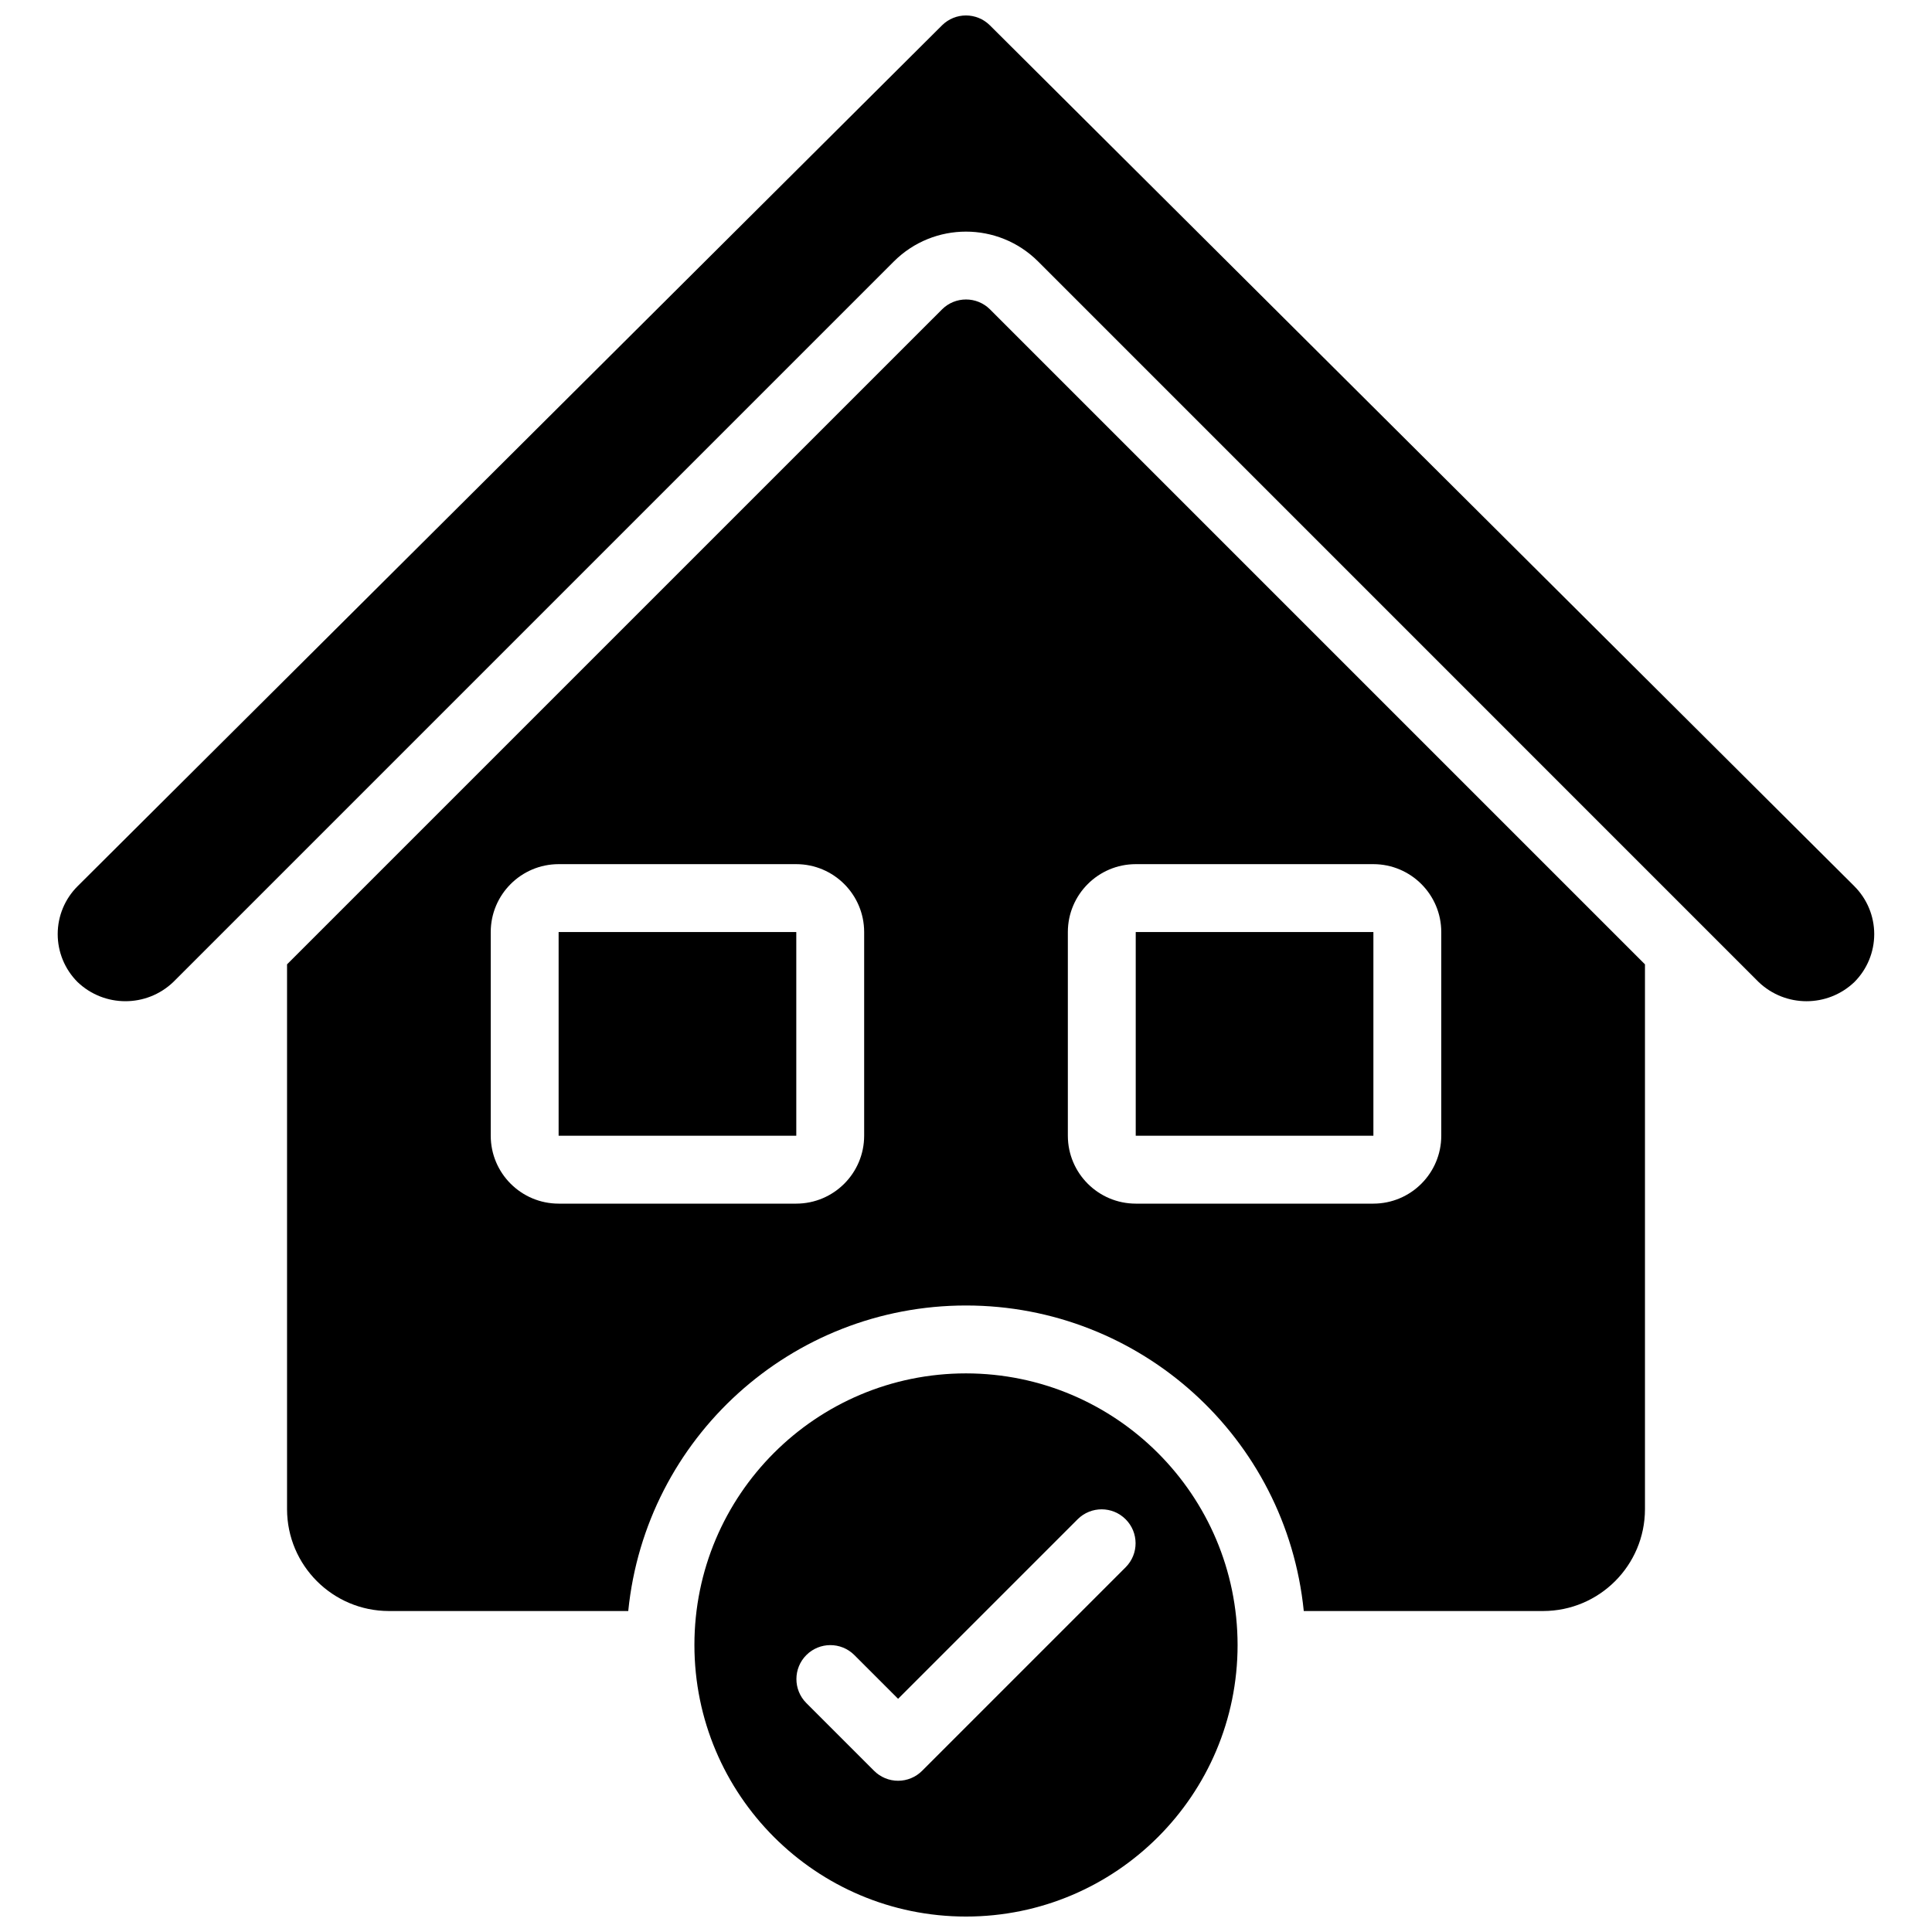 <?xml version="1.0" encoding="UTF-8"?>
<!-- Uploaded to: SVG Repo, www.svgrepo.com, Generator: SVG Repo Mixer Tools -->
<svg width="800px" height="800px" version="1.1" viewBox="144 144 512 512" xmlns="http://www.w3.org/2000/svg">
 <defs>
  <clipPath id="b">
   <path d="m328 507h144v144.9h-144z"/>
  </clipPath>
  <clipPath id="a">
   <path d="m159 148.09h482v261.91h-482z"/>
  </clipPath>
 </defs>
 <path d="m444.98 391h62.984v53.98h-62.984z"/>
 <path d="m292.04 391h62.984v53.98h-62.984z"/>
 <g clip-path="url(#b)">
  <path d="m400 507.96c-39.75 0-71.973 32.223-71.973 71.973s32.223 71.973 71.973 71.973c39.746 0 71.973-32.223 71.973-71.973-0.047-39.73-32.242-71.926-71.973-71.973zm42.344 51.344-53.977 53.98c-1.688 1.688-3.977 2.637-6.363 2.637-2.387 0-4.672-0.949-6.359-2.637l-17.992-17.992c-3.477-3.519-3.457-9.188 0.039-12.684 3.496-3.496 9.16-3.516 12.68-0.039l11.633 11.633 47.621-47.621c3.519-3.473 9.184-3.457 12.68 0.043 3.5 3.496 3.516 9.16 0.039 12.68z"/>
 </g>
 <path d="m393.64 226-173.57 173.56v144.39c0.016 14.898 12.09 26.973 26.988 26.988h63.434c4.617-45.969 43.309-80.969 89.512-80.969 46.199 0 84.891 35 89.508 80.969h63.434c14.898-0.016 26.973-12.09 26.988-26.988v-144.39l-173.57-173.57c-3.519-3.504-9.207-3.5-12.723 0.008zm-20.629 218.98c-0.012 9.934-8.059 17.98-17.992 17.996h-62.977c-9.934-0.016-17.98-8.062-17.992-17.996v-53.98c0.012-9.93 8.059-17.977 17.992-17.992h62.977c9.934 0.016 17.98 8.062 17.992 17.992zm53.98-53.98c0.012-9.93 8.062-17.977 17.992-17.992h62.977c9.934 0.016 17.98 8.062 17.992 17.992v53.98c-0.012 9.934-8.059 17.98-17.992 17.996h-62.977c-9.93-0.016-17.98-8.062-17.992-17.996z"/>
 <g clip-path="url(#a)">
  <path d="m635.41 378.84-229.07-228.12c-3.508-3.492-9.176-3.496-12.688-0.012l-229.07 228.13c-3.383 3.359-5.285 7.93-5.289 12.695-0.008 4.766 1.883 9.34 5.254 12.711 7.102 6.785 18.277 6.785 25.379 0l190.98-190.98c10.555-10.504 27.609-10.508 38.168-0.008l190.98 190.99c7.102 6.785 18.281 6.785 25.383 0 3.367-3.371 5.258-7.945 5.254-12.711-0.008-4.766-1.91-9.336-5.289-12.695z"/>
 </g>
</svg>